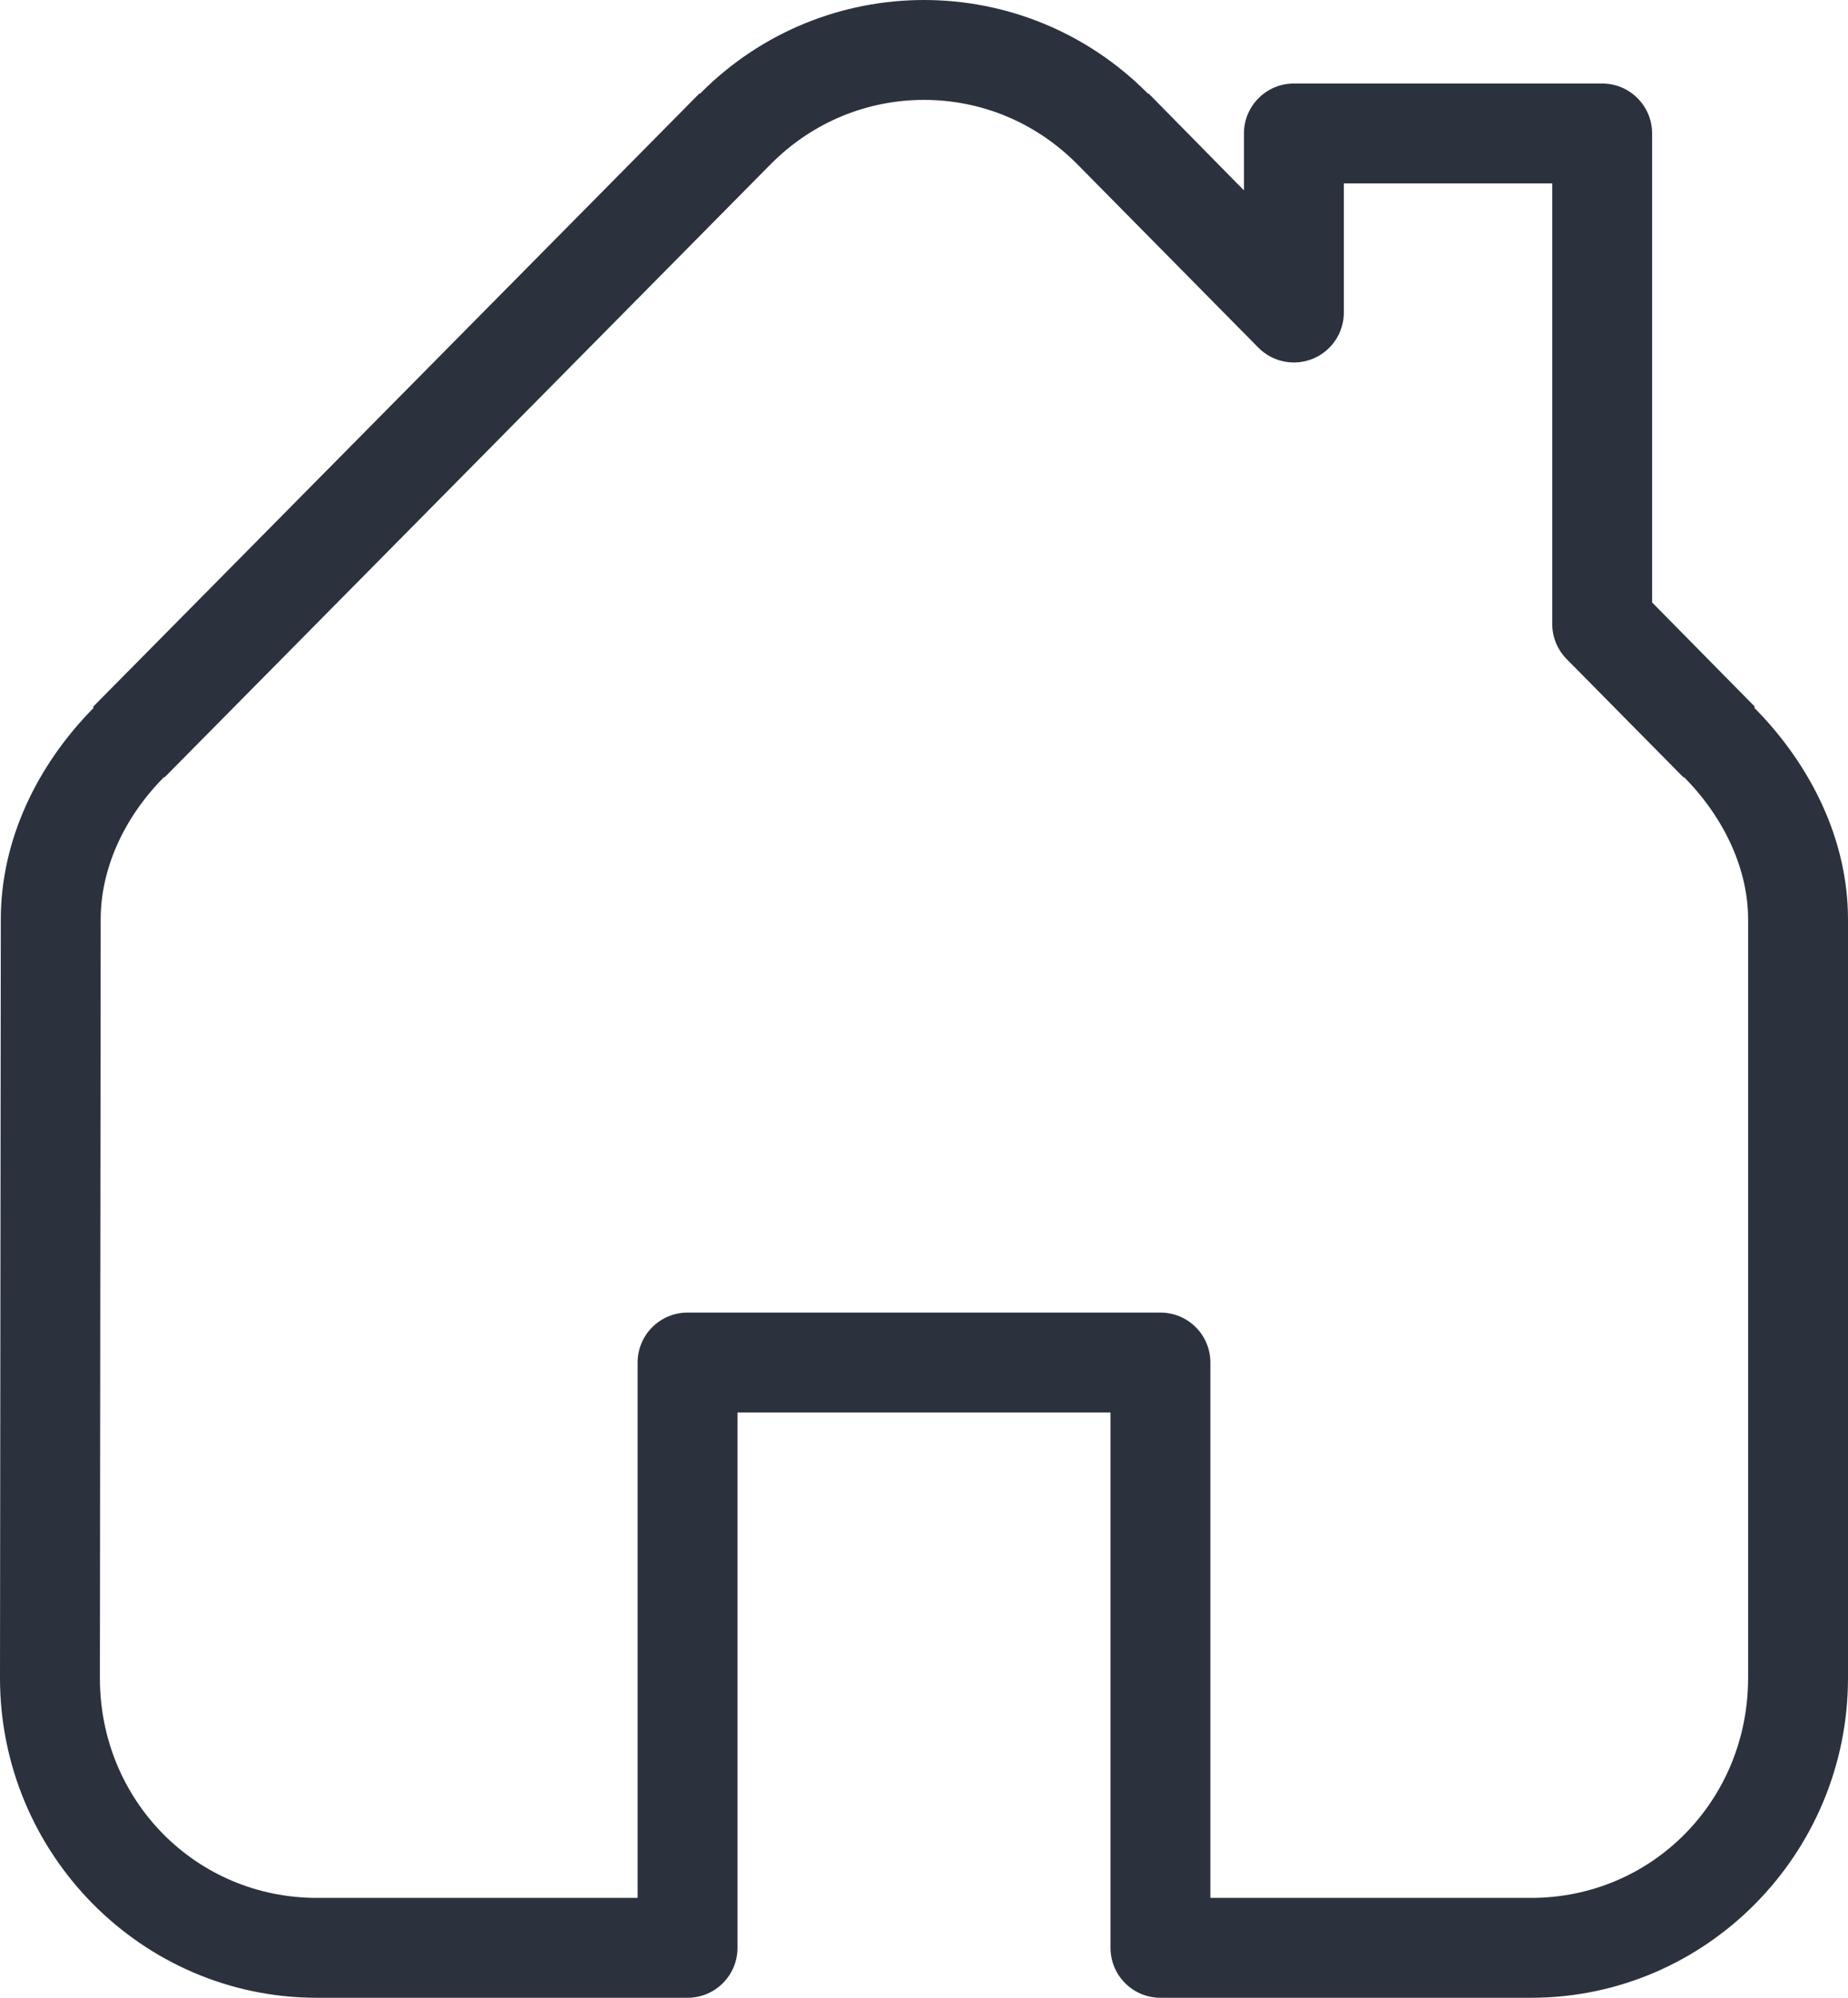 <?xml version="1.0" encoding="UTF-8"?>
<svg width="37px" height="40px" viewBox="0 0 37 40" version="1.1" xmlns="http://www.w3.org/2000/svg" xmlns:xlink="http://www.w3.org/1999/xlink">
    <title>icono-envio-directo-al-cliente</title>
    <g id="Desktop" stroke="none" stroke-width="1" fill="none" fill-rule="evenodd">
        <g id="assets" transform="translate(-521, -653)" fill="#2B323D" fill-rule="nonzero">
            <path d="M539.5,653 C537.879,653 536.253,653.625 535.016,654.875 C535.01,654.875 535.005,654.875 535,654.875 L522.859,667.156 L522.875,667.172 C521.74,668.323 521.017,669.82 521.016,671.406 L521,686.594 C520.997,690.116 523.839,693 527.344,693 L534.766,693 C535.318,693 535.766,692.552 535.766,692 L535.766,681.281 L543.234,681.281 L543.234,692 C543.234,692.552 543.682,693 544.234,693 L551.656,693 C555.161,693 558.002,690.116 558,686.594 L558,671.406 C557.999,669.812 557.257,668.319 556.125,667.172 C556.122,667.169 556.128,667.159 556.125,667.156 L556.141,667.156 L554.078,665.062 L554.078,655.672 C554.078,655.12 553.63,654.672 553.078,654.672 L546.906,654.672 C546.354,654.672 545.906,655.12 545.906,655.672 L545.906,656.812 L544,654.875 C543.995,654.875 543.99,654.875 543.984,654.875 C542.746,653.625 541.121,653 539.5,653 Z M539.5,655 C540.608,655 541.708,655.423 542.562,656.281 L546.187,659.953 C546.472,660.247 546.906,660.338 547.285,660.183 C547.663,660.028 547.909,659.659 547.906,659.25 L547.906,656.672 L552.078,656.672 L552.078,665.484 C552.076,665.747 552.177,665.999 552.359,666.188 L554.703,668.562 C554.708,668.563 554.714,668.563 554.719,668.562 C555.541,669.393 556,670.425 556,671.406 L556,686.594 C556.001,689.053 554.074,691 551.656,691 L545.234,691 L545.234,680.281 C545.234,679.729 544.787,679.281 544.234,679.281 L534.766,679.281 C534.213,679.281 533.766,679.729 533.766,680.281 L533.766,691 L527.344,691 C524.926,691 522.998,689.052 523,686.594 L523.016,671.406 C523.016,670.416 523.463,669.389 524.281,668.562 C524.286,668.563 524.292,668.563 524.297,668.562 L536.437,656.281 C537.292,655.423 538.392,655 539.5,655 Z" id="icono-envio-directo-al-cliente"></path>
        </g>
    </g>
</svg>
